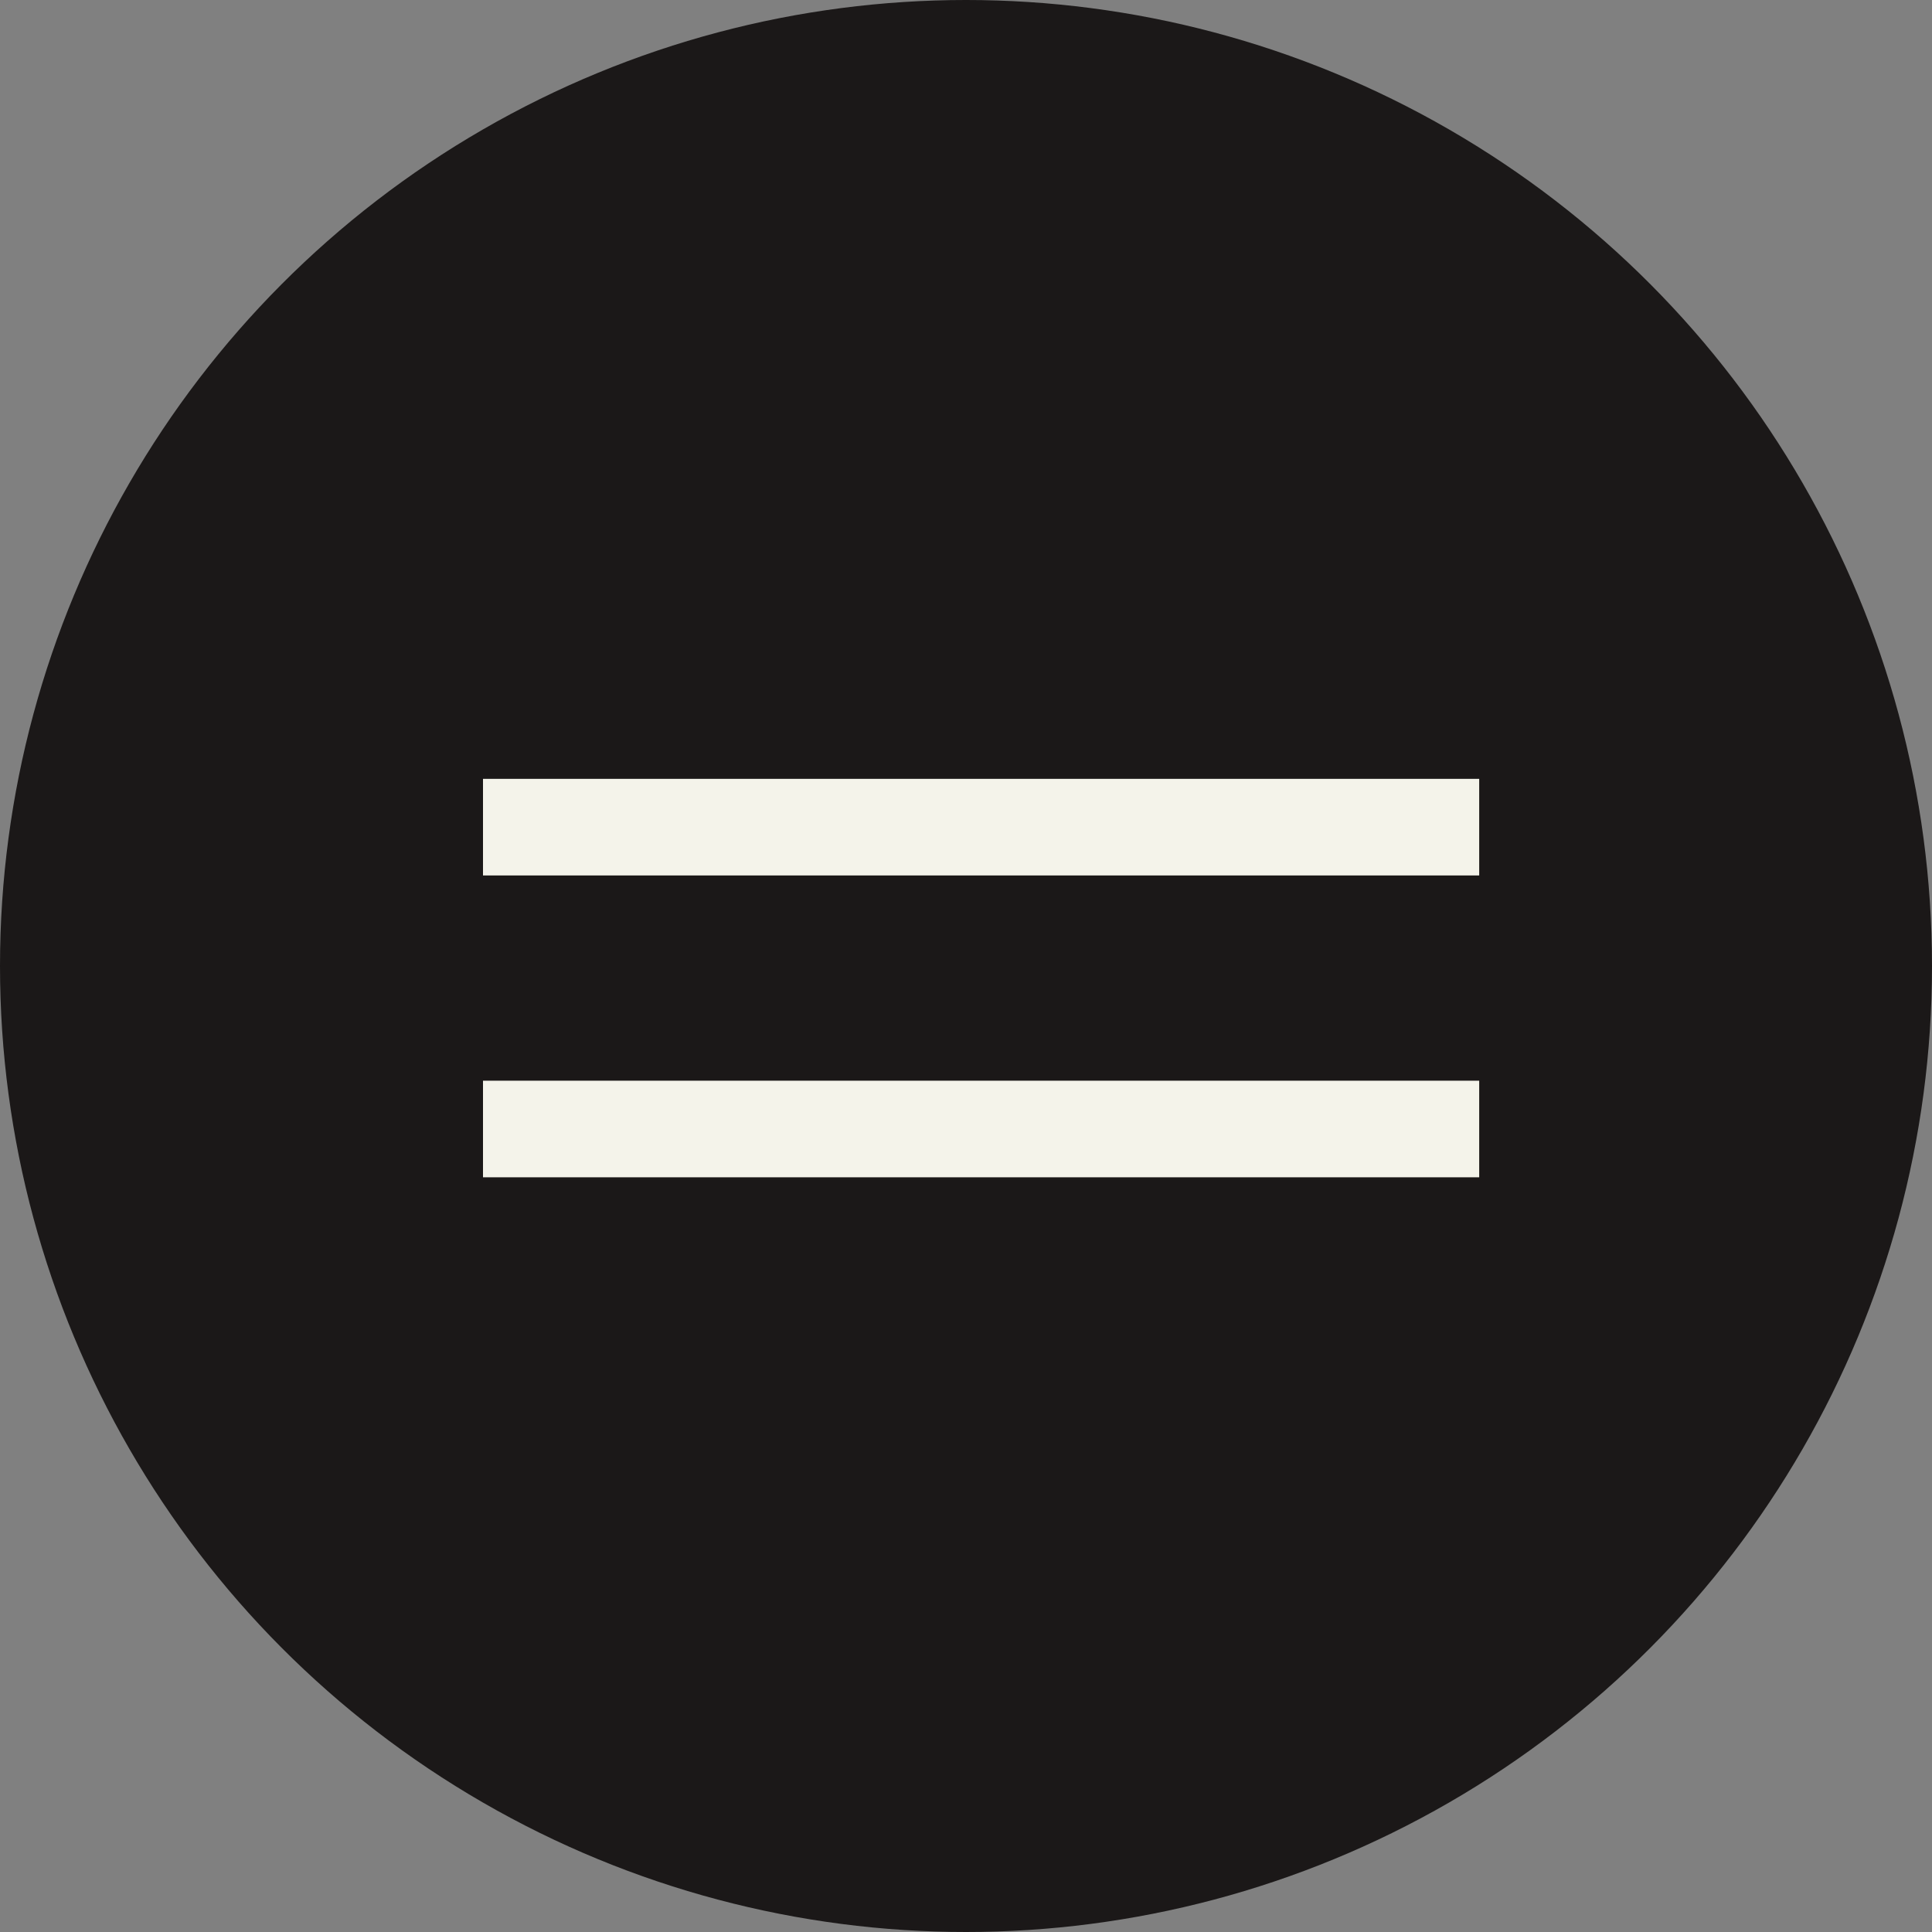 <svg xmlns="http://www.w3.org/2000/svg" width="60" height="60" viewBox="0 0 60 60" fill="none"><rect x="0" y="0" width="60" height="60" fill="#808080" stroke="none"/><circle cx="30" cy="30" r="30" fill="#1B1818"></circle><line x1="15" y1="35.062" x2="45.938" y2="35.062" stroke="#F4F3EA" stroke-width="3"></line><line x1="15" y1="25.688" x2="45.938" y2="25.688" stroke="#F4F3EA" stroke-width="3"></line></svg>